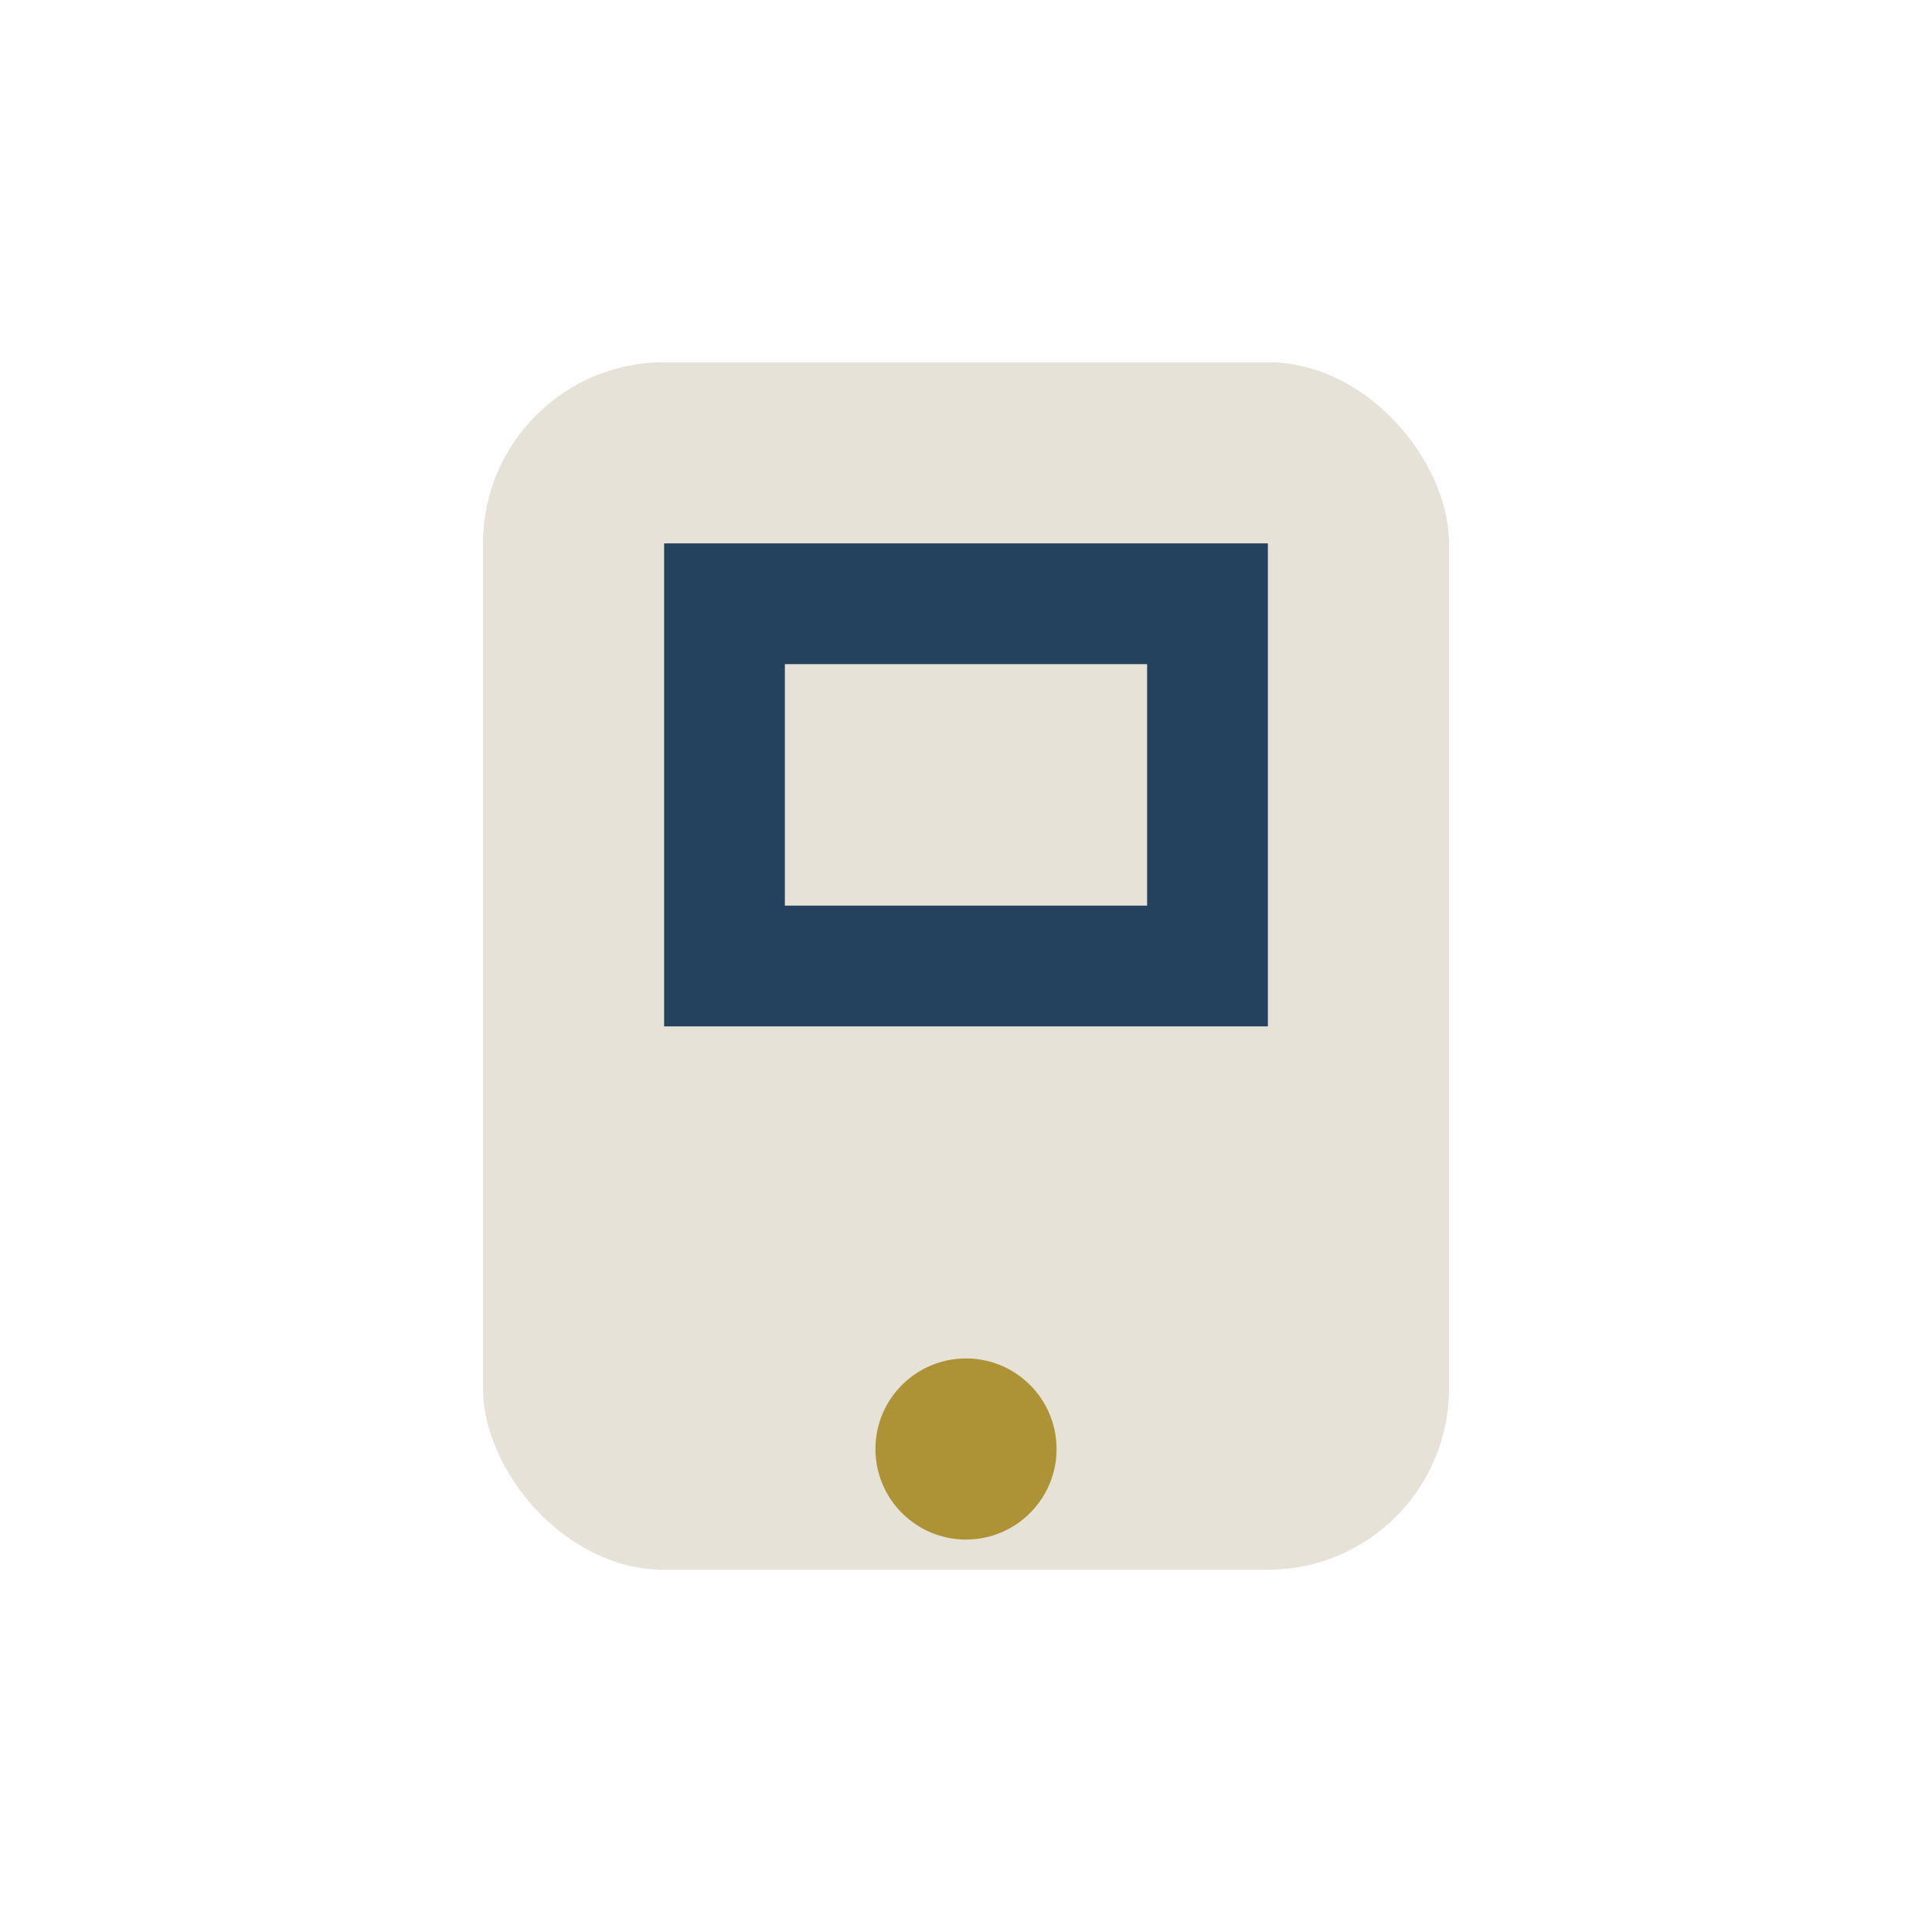 <?xml version="1.0" encoding="UTF-8"?>
<svg xmlns="http://www.w3.org/2000/svg" width="32" height="32" viewBox="0 0 32 32"><rect x="8" y="6" width="16" height="20" rx="3" fill="#e6e2d8"/><circle cx="16" cy="24" r="1.5" fill="#ae9336"/><rect x="12" y="10" width="8" height="6" fill="none" stroke="#24415e" stroke-width="2"/></svg>